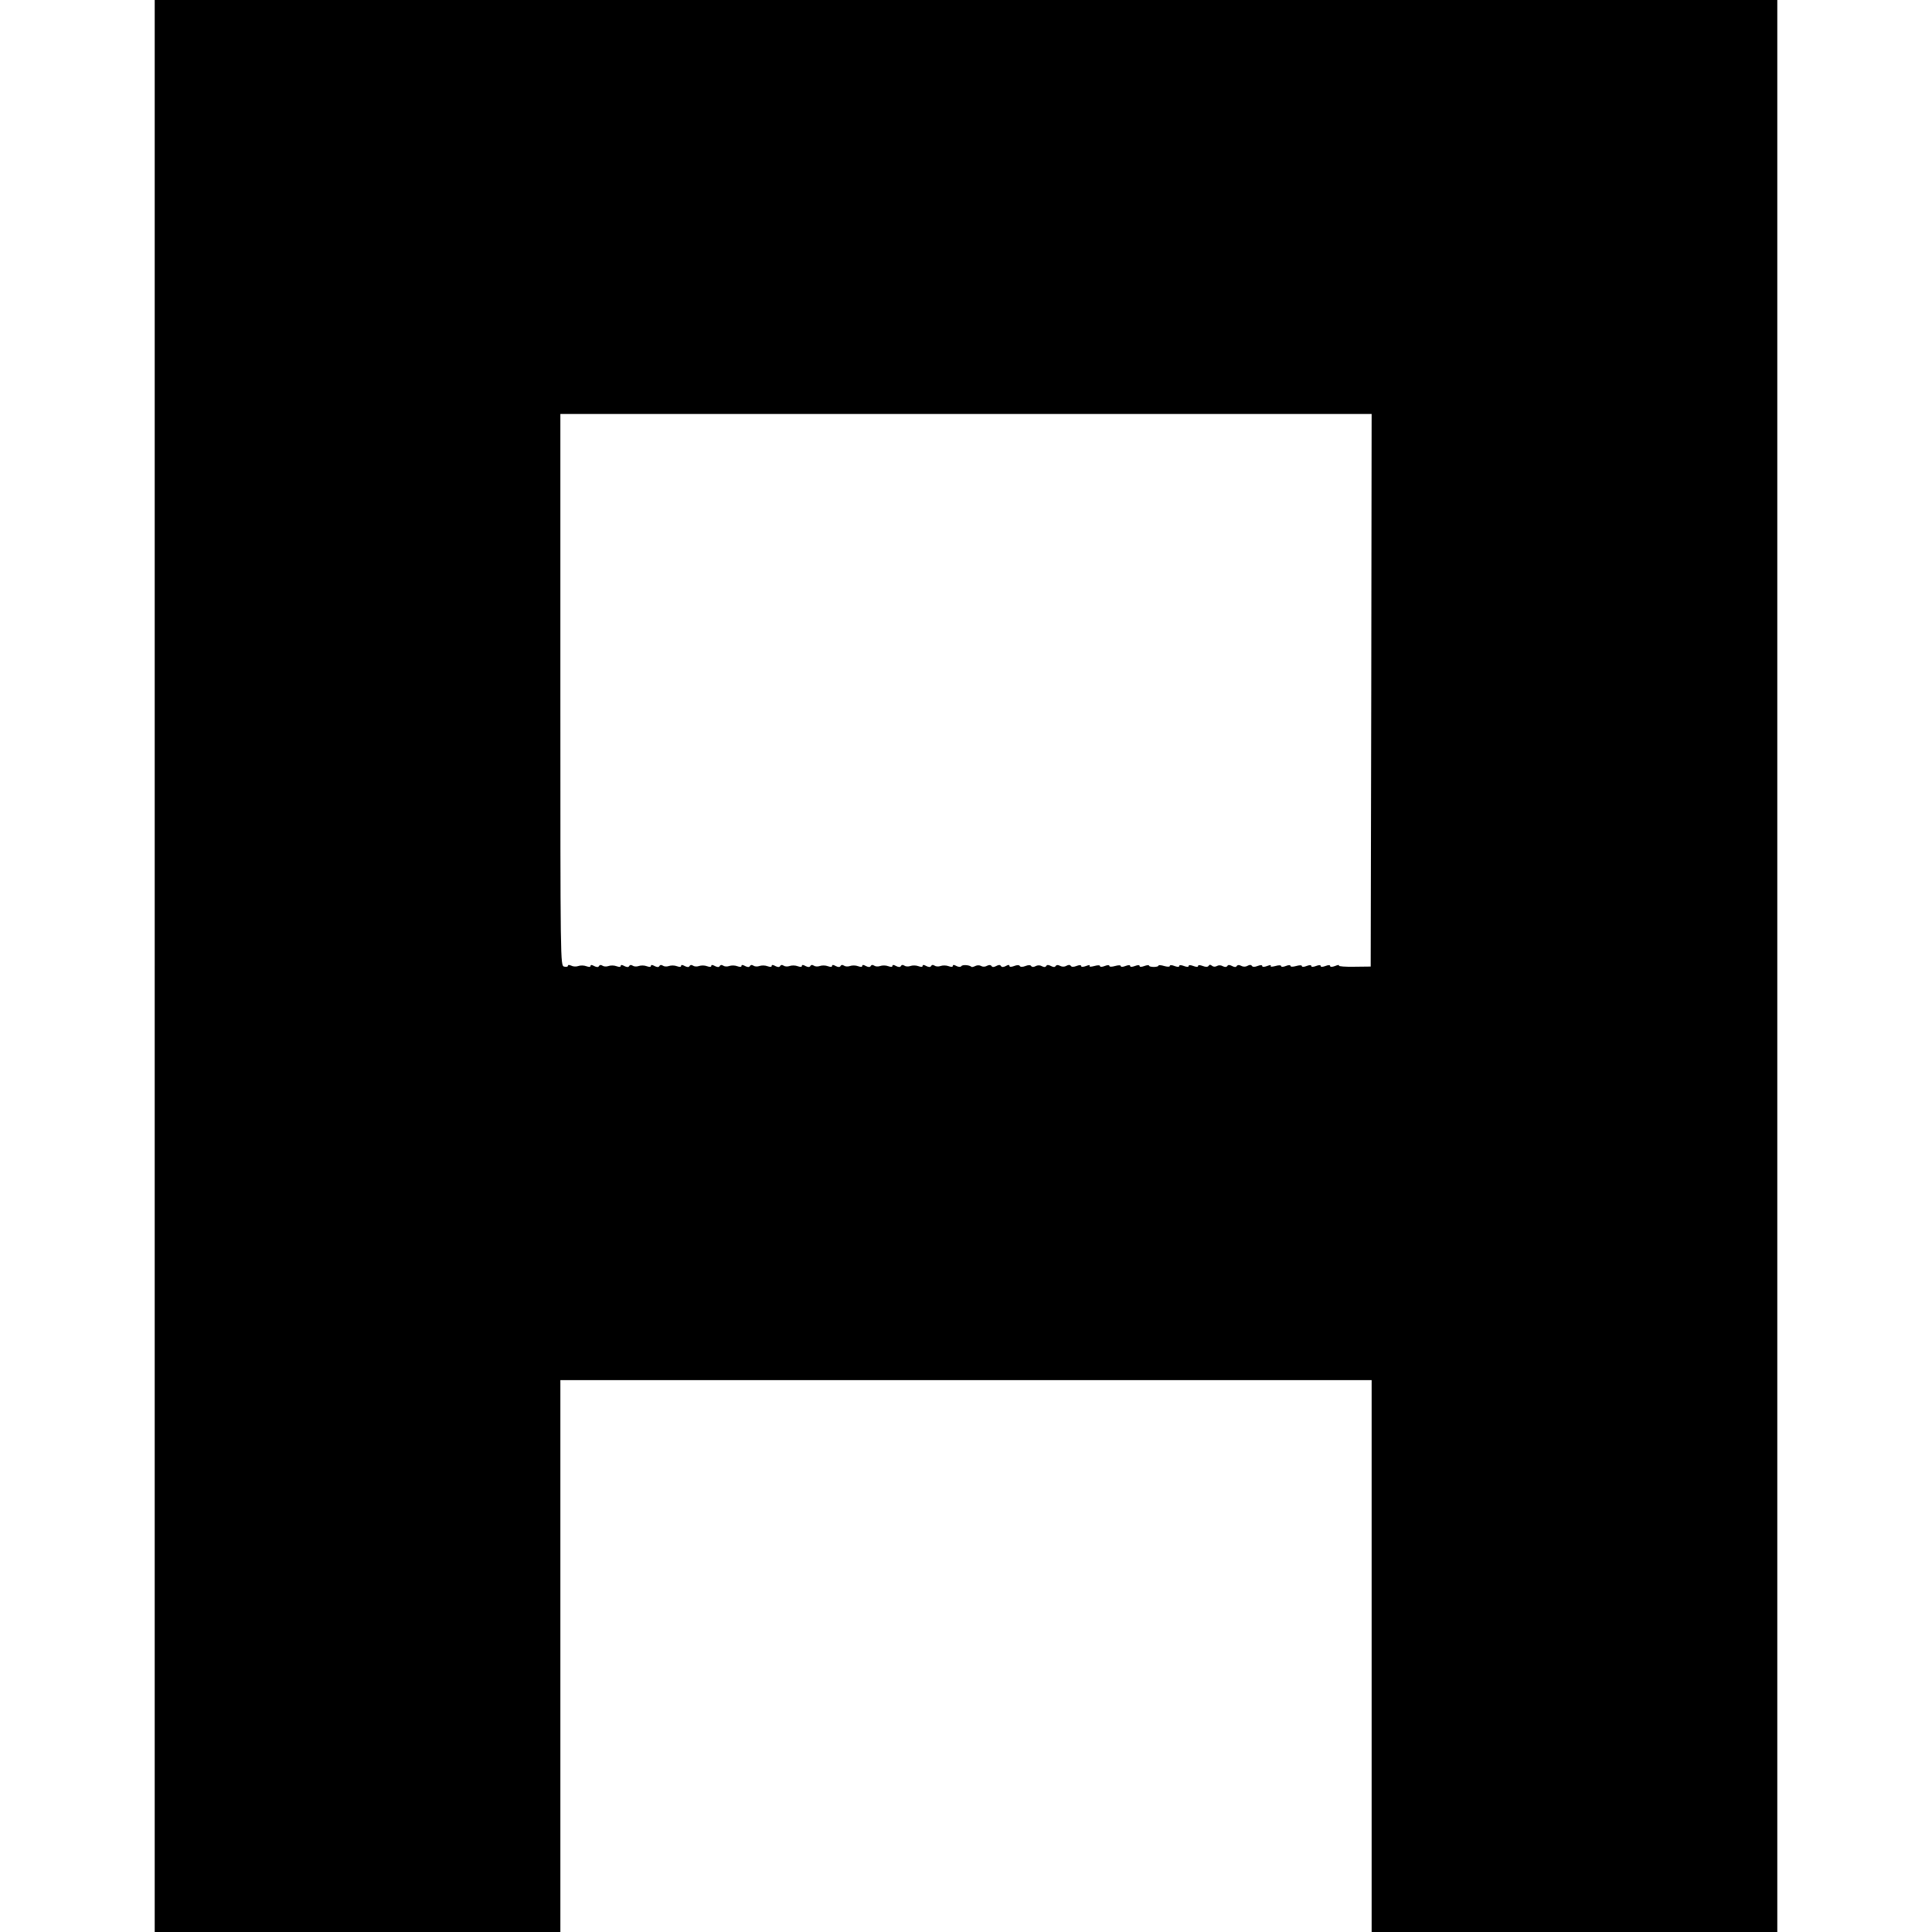 <?xml version="1.0" standalone="no"?>
<!DOCTYPE svg PUBLIC "-//W3C//DTD SVG 20010904//EN"
 "http://www.w3.org/TR/2001/REC-SVG-20010904/DTD/svg10.dtd">
<svg version="1.0" xmlns="http://www.w3.org/2000/svg"
 width="1024pt" height="1024pt" viewBox="0 0 1024 1024"
 preserveAspectRatio="xMidYMid meet">
<g transform="translate(0,1024) scale(0.1,-0.1)"
fill="#000000" stroke="none">
<path d="M820 5120 l0 -5120 1075 0 1075 0 0 1463 0 1462 2150 0 2150 0 0
-1462 0 -1463 1075 0 1075 0 0 5120 0 5120 -4300 0 -4300 0 0 -5120z m6448
1461 l-3 -1464 -87 -1 c-47 -1 -84 2 -81 6 2 5 -7 4 -21 -2 -16 -6 -26 -6 -26
0 0 6 -9 6 -25 0 -16 -6 -25 -6 -25 0 0 6 -9 6 -25 0 -16 -6 -25 -6 -25 0 0 6
-9 6 -25 0 -15 -6 -25 -6 -25 0 0 5 -12 5 -30 0 -18 -5 -30 -5 -30 0 0 6 -10
6 -25 0 -15 -6 -25 -6 -25 0 0 5 -12 5 -30 0 -19 -5 -28 -5 -25 1 4 5 -4 5
-19 -1 -16 -6 -26 -6 -26 0 0 6 -9 6 -25 0 -15 -6 -26 -6 -30 1 -4 6 -13 6
-23 0 -10 -6 -23 -6 -34 0 -10 6 -19 5 -23 -1 -4 -7 -12 -7 -25 0 -13 7 -21 7
-25 0 -4 -6 -13 -7 -24 -1 -10 6 -23 6 -31 1 -9 -5 -19 -5 -26 1 -8 7 -14 7
-18 0 -5 -7 -15 -7 -31 -1 -16 6 -25 6 -25 0 0 -6 -9 -6 -25 0 -16 6 -25 6
-25 0 0 -6 -9 -6 -25 0 -16 6 -25 6 -25 0 0 -6 -9 -6 -25 0 -15 6 -25 6 -25 0
0 -5 -12 -5 -30 0 -16 5 -30 6 -30 2 0 -4 -11 -7 -25 -7 -14 0 -25 3 -25 7 0
4 -11 3 -25 -2 -16 -6 -25 -6 -25 0 0 6 -9 6 -25 0 -16 -6 -25 -6 -25 0 0 6
-9 6 -25 0 -15 -6 -25 -6 -25 0 0 5 -12 5 -30 0 -18 -5 -30 -5 -30 0 0 6 -10
6 -25 0 -15 -6 -25 -6 -25 0 0 5 -12 5 -30 0 -19 -5 -28 -5 -25 1 4 5 -4 5
-19 -1 -16 -6 -26 -6 -26 0 0 6 -9 6 -25 0 -15 -6 -26 -6 -30 1 -4 6 -13 6
-23 0 -10 -6 -23 -6 -34 0 -10 6 -19 5 -23 -1 -4 -7 -12 -7 -25 0 -13 7 -21 7
-25 0 -4 -7 -12 -7 -23 -1 -10 6 -23 6 -34 0 -10 -6 -19 -5 -23 1 -3 6 -15 6
-30 0 -15 -6 -27 -6 -30 0 -3 6 -15 6 -30 0 -16 -6 -25 -6 -25 1 0 6 -7 6 -19
-1 -13 -7 -22 -7 -26 0 -4 7 -12 7 -25 0 -13 -7 -21 -7 -25 0 -4 6 -13 7 -24
1 -10 -6 -23 -6 -31 -1 -8 5 -21 5 -31 0 -9 -5 -19 -7 -21 -4 -11 10 -48 12
-53 3 -4 -5 -14 -5 -26 1 -12 7 -19 7 -19 1 0 -7 -8 -7 -22 -2 -13 5 -32 5
-43 1 -11 -4 -25 -3 -32 2 -7 5 -14 5 -18 -2 -4 -7 -12 -7 -26 0 -12 7 -19 7
-19 1 0 -7 -8 -7 -22 -2 -13 5 -32 5 -43 1 -11 -4 -25 -3 -32 2 -7 5 -14 5
-18 -2 -4 -7 -12 -7 -26 0 -12 7 -19 7 -19 1 0 -7 -8 -7 -22 -2 -13 5 -32 5
-43 1 -11 -4 -25 -3 -32 2 -7 5 -14 5 -18 -2 -4 -7 -12 -7 -26 0 -12 7 -19 7
-19 1 0 -7 -8 -7 -22 -2 -13 5 -32 5 -43 1 -11 -4 -25 -3 -32 2 -7 5 -14 5
-18 -2 -4 -7 -12 -7 -26 0 -12 7 -19 7 -19 1 0 -7 -8 -7 -22 -2 -13 5 -32 5
-43 1 -11 -4 -25 -3 -32 2 -7 5 -14 5 -18 -2 -4 -7 -12 -7 -26 0 -12 7 -19 7
-19 1 0 -7 -8 -7 -22 -2 -13 5 -32 5 -43 1 -11 -4 -25 -3 -32 2 -7 5 -14 5
-18 -2 -4 -7 -12 -7 -26 0 -12 7 -19 7 -19 1 0 -7 -8 -7 -22 -2 -13 5 -32 5
-43 1 -11 -4 -25 -3 -32 2 -7 5 -14 5 -18 -2 -4 -7 -12 -7 -26 0 -12 7 -19 7
-19 1 0 -7 -8 -7 -22 -2 -13 5 -32 5 -43 1 -11 -4 -25 -3 -32 2 -7 5 -14 5
-18 -2 -4 -7 -12 -7 -26 0 -12 7 -19 7 -19 1 0 -7 -8 -7 -22 -2 -13 5 -32 5
-43 1 -11 -4 -25 -3 -32 2 -7 5 -14 5 -18 -2 -4 -7 -12 -7 -26 0 -12 7 -19 7
-19 1 0 -7 -8 -7 -22 -2 -13 5 -32 5 -43 1 -11 -4 -25 -3 -32 2 -7 5 -14 5
-18 -2 -4 -7 -12 -7 -26 0 -12 7 -19 7 -19 1 0 -7 -8 -7 -22 -2 -13 5 -32 5
-43 1 -11 -4 -25 -3 -32 2 -7 5 -14 5 -18 -2 -4 -7 -12 -7 -26 0 -12 7 -19 7
-19 1 0 -7 -8 -7 -22 -2 -13 5 -32 5 -43 1 -11 -4 -25 -3 -32 2 -7 5 -14 5
-18 -2 -4 -7 -12 -7 -26 0 -12 7 -19 7 -19 1 0 -7 -8 -7 -22 -2 -13 5 -32 5
-43 1 -11 -4 -28 -3 -37 2 -11 5 -18 5 -18 -1 0 -5 -9 -7 -20 -4 -20 5 -20 14
-20 1467 l0 1462 2150 0 2150 0 -2 -1465z"/>
</g>
</svg>
